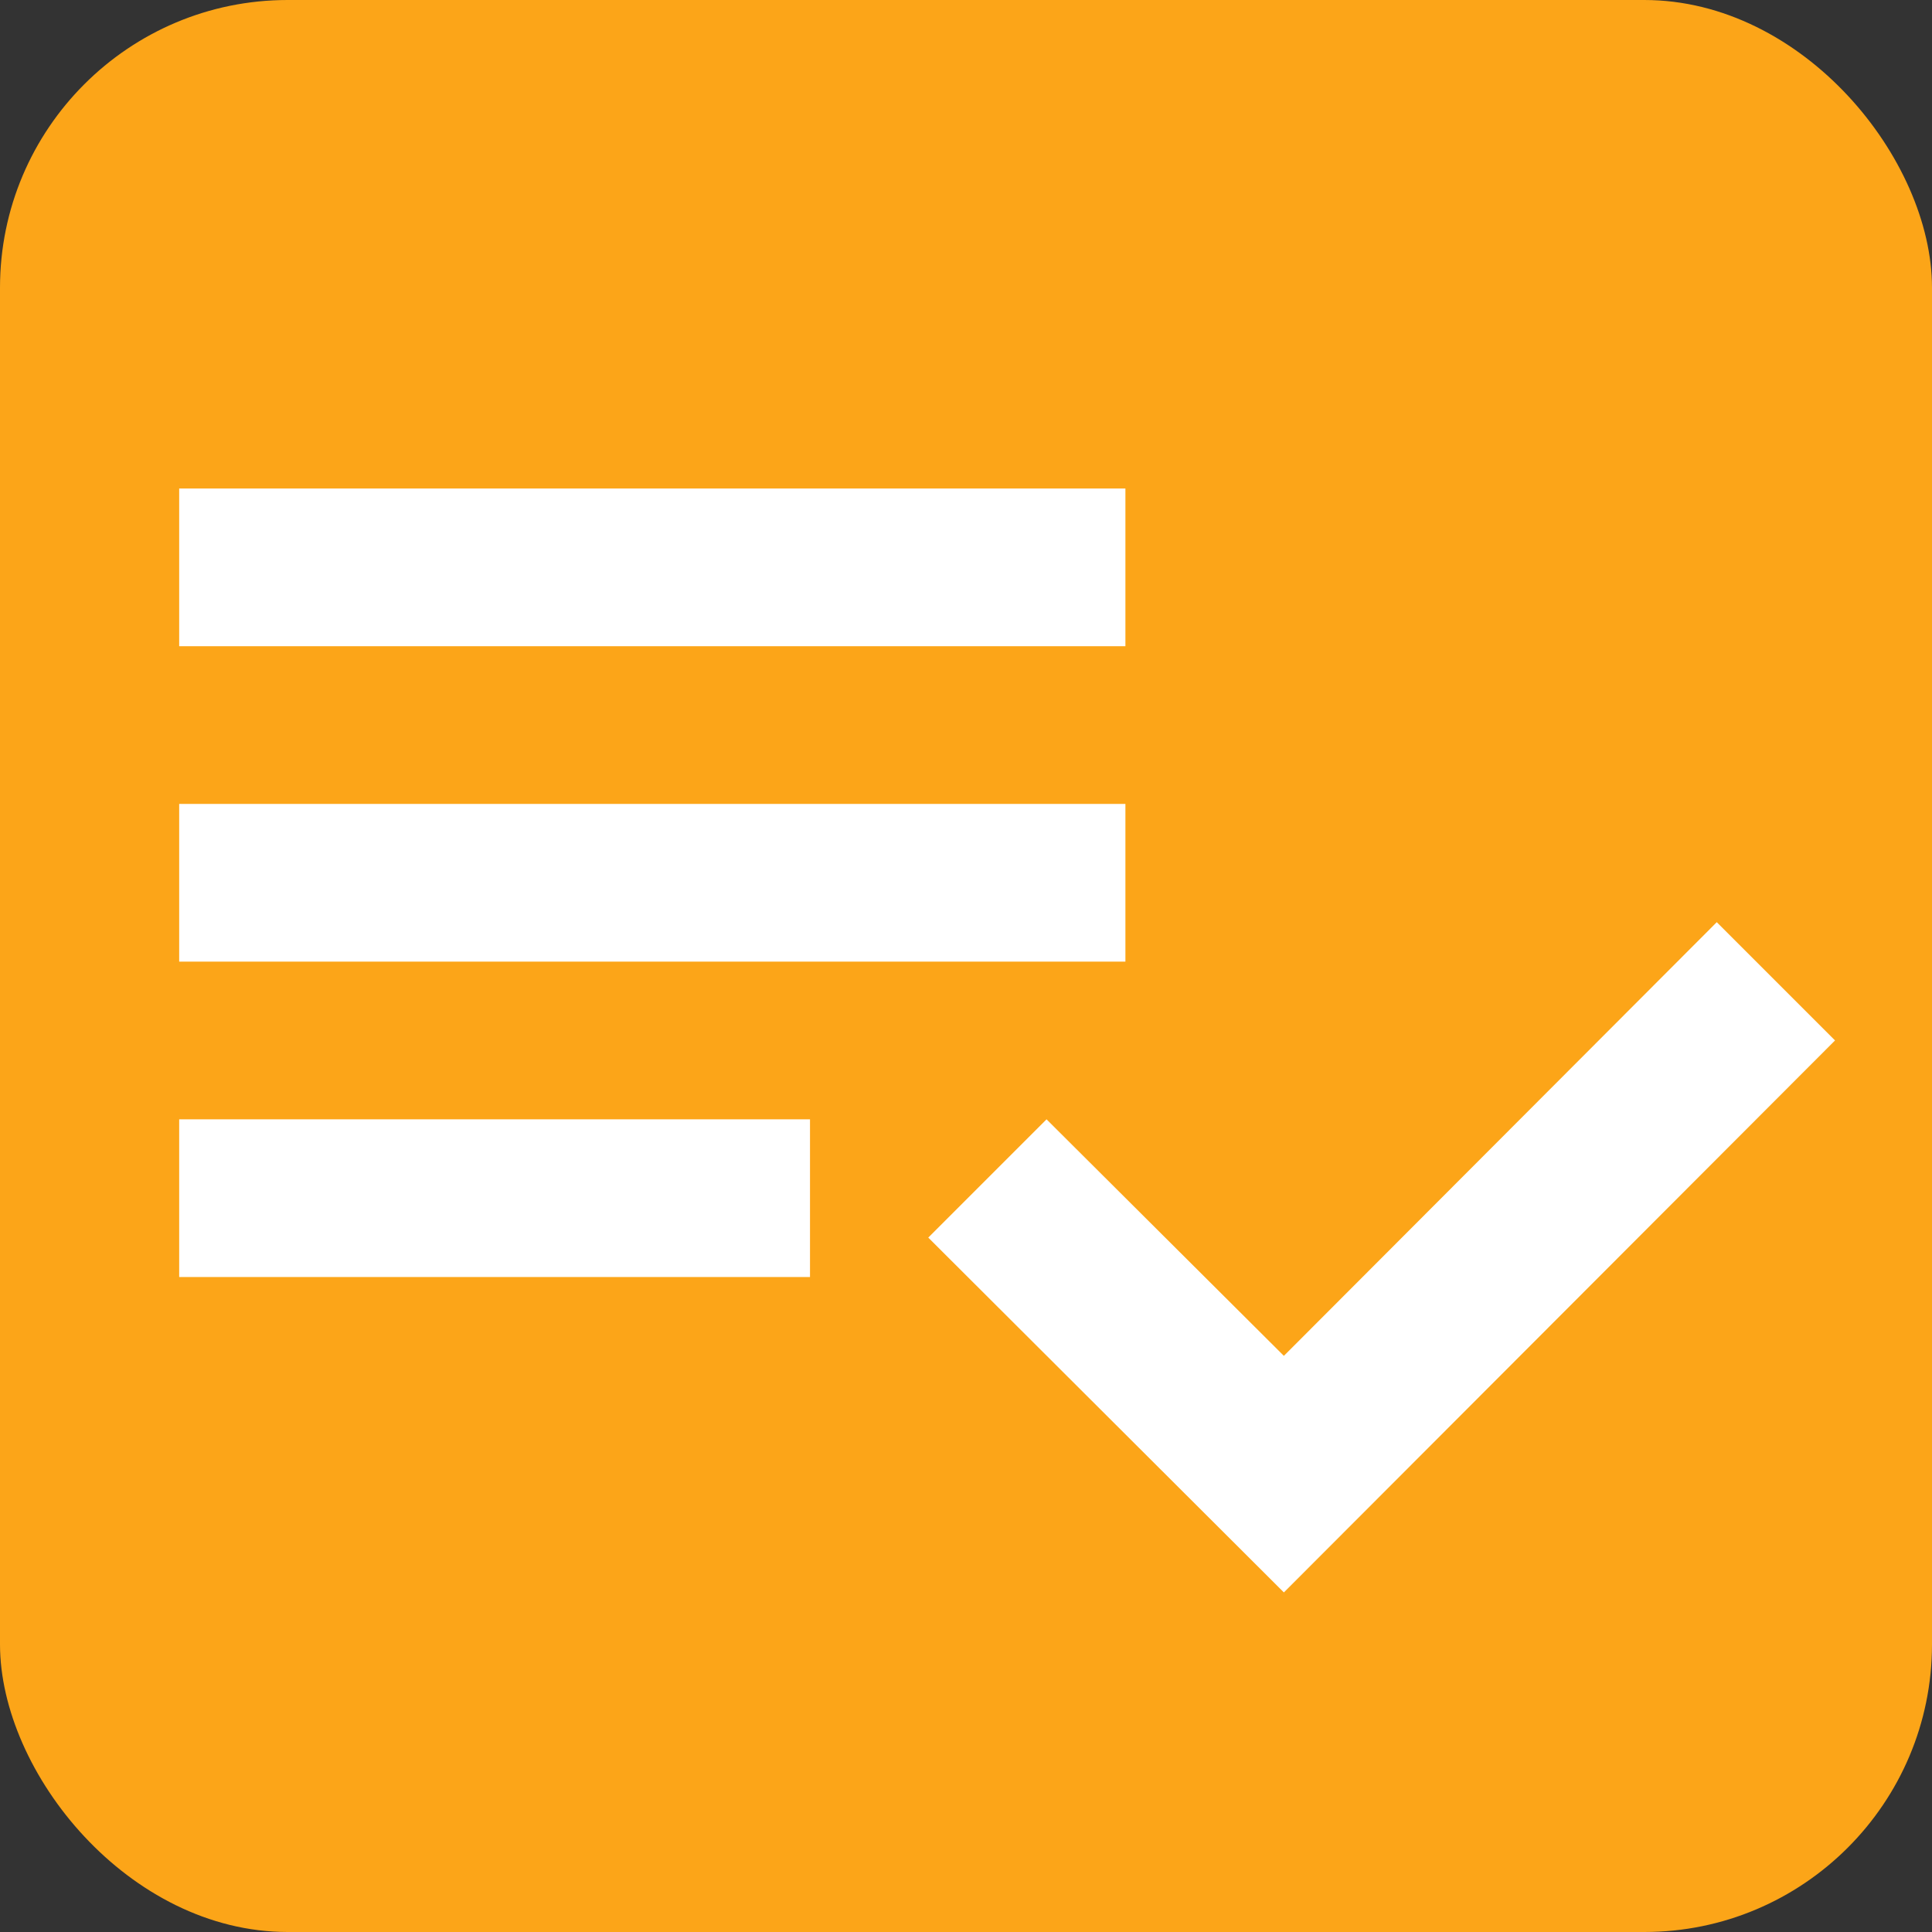 <svg xmlns="http://www.w3.org/2000/svg" width="47" height="47" viewBox="0 0 47 47">
  <rect x="0" y="0" width="47" height="47" fill="#333333" stroke="none"/>
  <g id="グループ_170" data-name="グループ 170" transform="translate(-693 -1966)">
    <rect id="長方形_209" data-name="長方形 209" width="47" height="47" rx="7" transform="translate(693 1966)" fill="#fca518"/>
    <path id="Icon_material-playlist-add-check" data-name="Icon material-playlist-add-check" d="M26.019,16.673H3v3.836H26.019Zm0-7.673H3v3.836H26.019ZM3,28.182H18.346V24.346H3ZM40.405,19.55l2.877,2.877L29.874,35.855l-8.651-8.632L24.1,24.346,29.874,30.1Z" transform="translate(694.359 1968.884)" fill="#fff"/>
  </g>
</svg>
